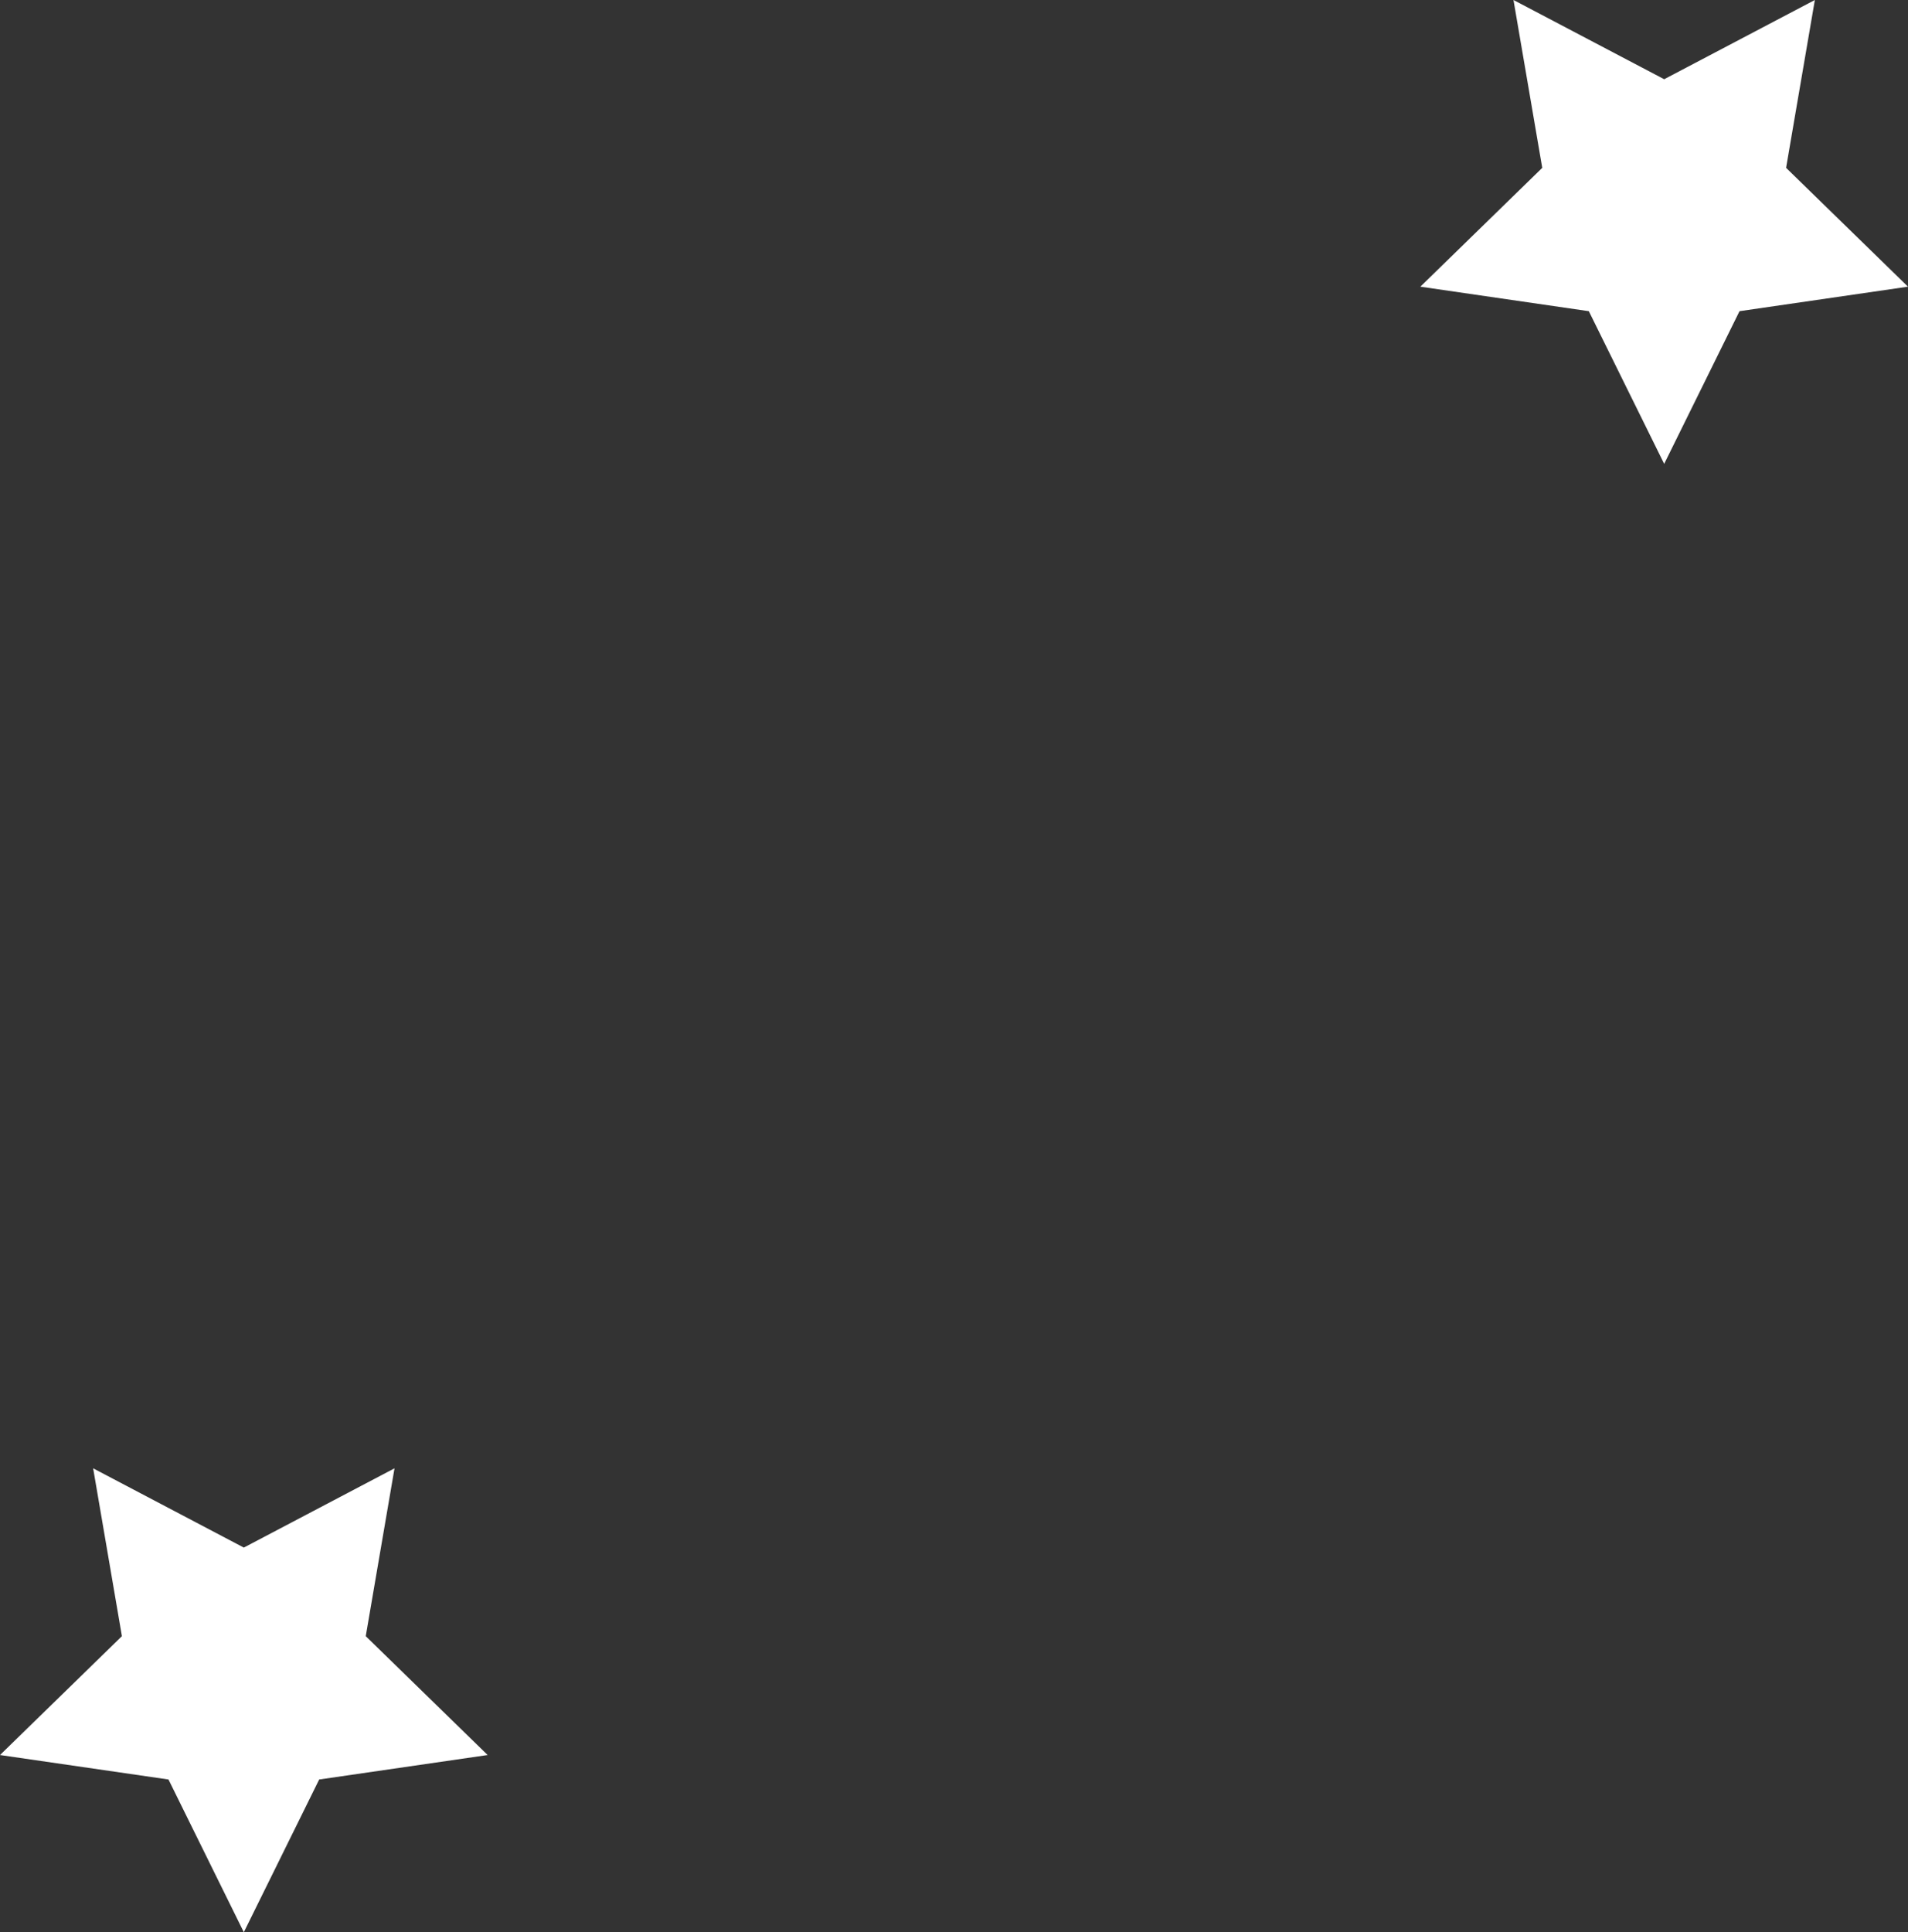 <svg xmlns="http://www.w3.org/2000/svg" width="79.601" height="80.597" viewBox="0 0 79.601 80.597"><rect x="0" y="0" width="79.601" height="80.597" fill="#333333" stroke="none"/><defs><style>.cls-1{fill:#fff;}</style></defs><g id="レイヤー_2" data-name="レイヤー 2"><g id="要素"><g id="番組表BG"><polygon class="cls-1" points="10.172 64.553 16.459 61.247 15.259 68.248 20.345 73.206 13.316 74.227 10.172 80.597 7.029 74.227 0 73.206 5.086 68.248 3.886 61.247 10.172 64.553"/><polygon class="cls-1" points="69.429 3.305 75.715 0 74.515 7.001 79.601 11.958 72.572 12.98 69.429 19.349 66.285 12.98 59.256 11.958 64.342 7.001 63.142 0 69.429 3.305"/></g></g></g></svg>